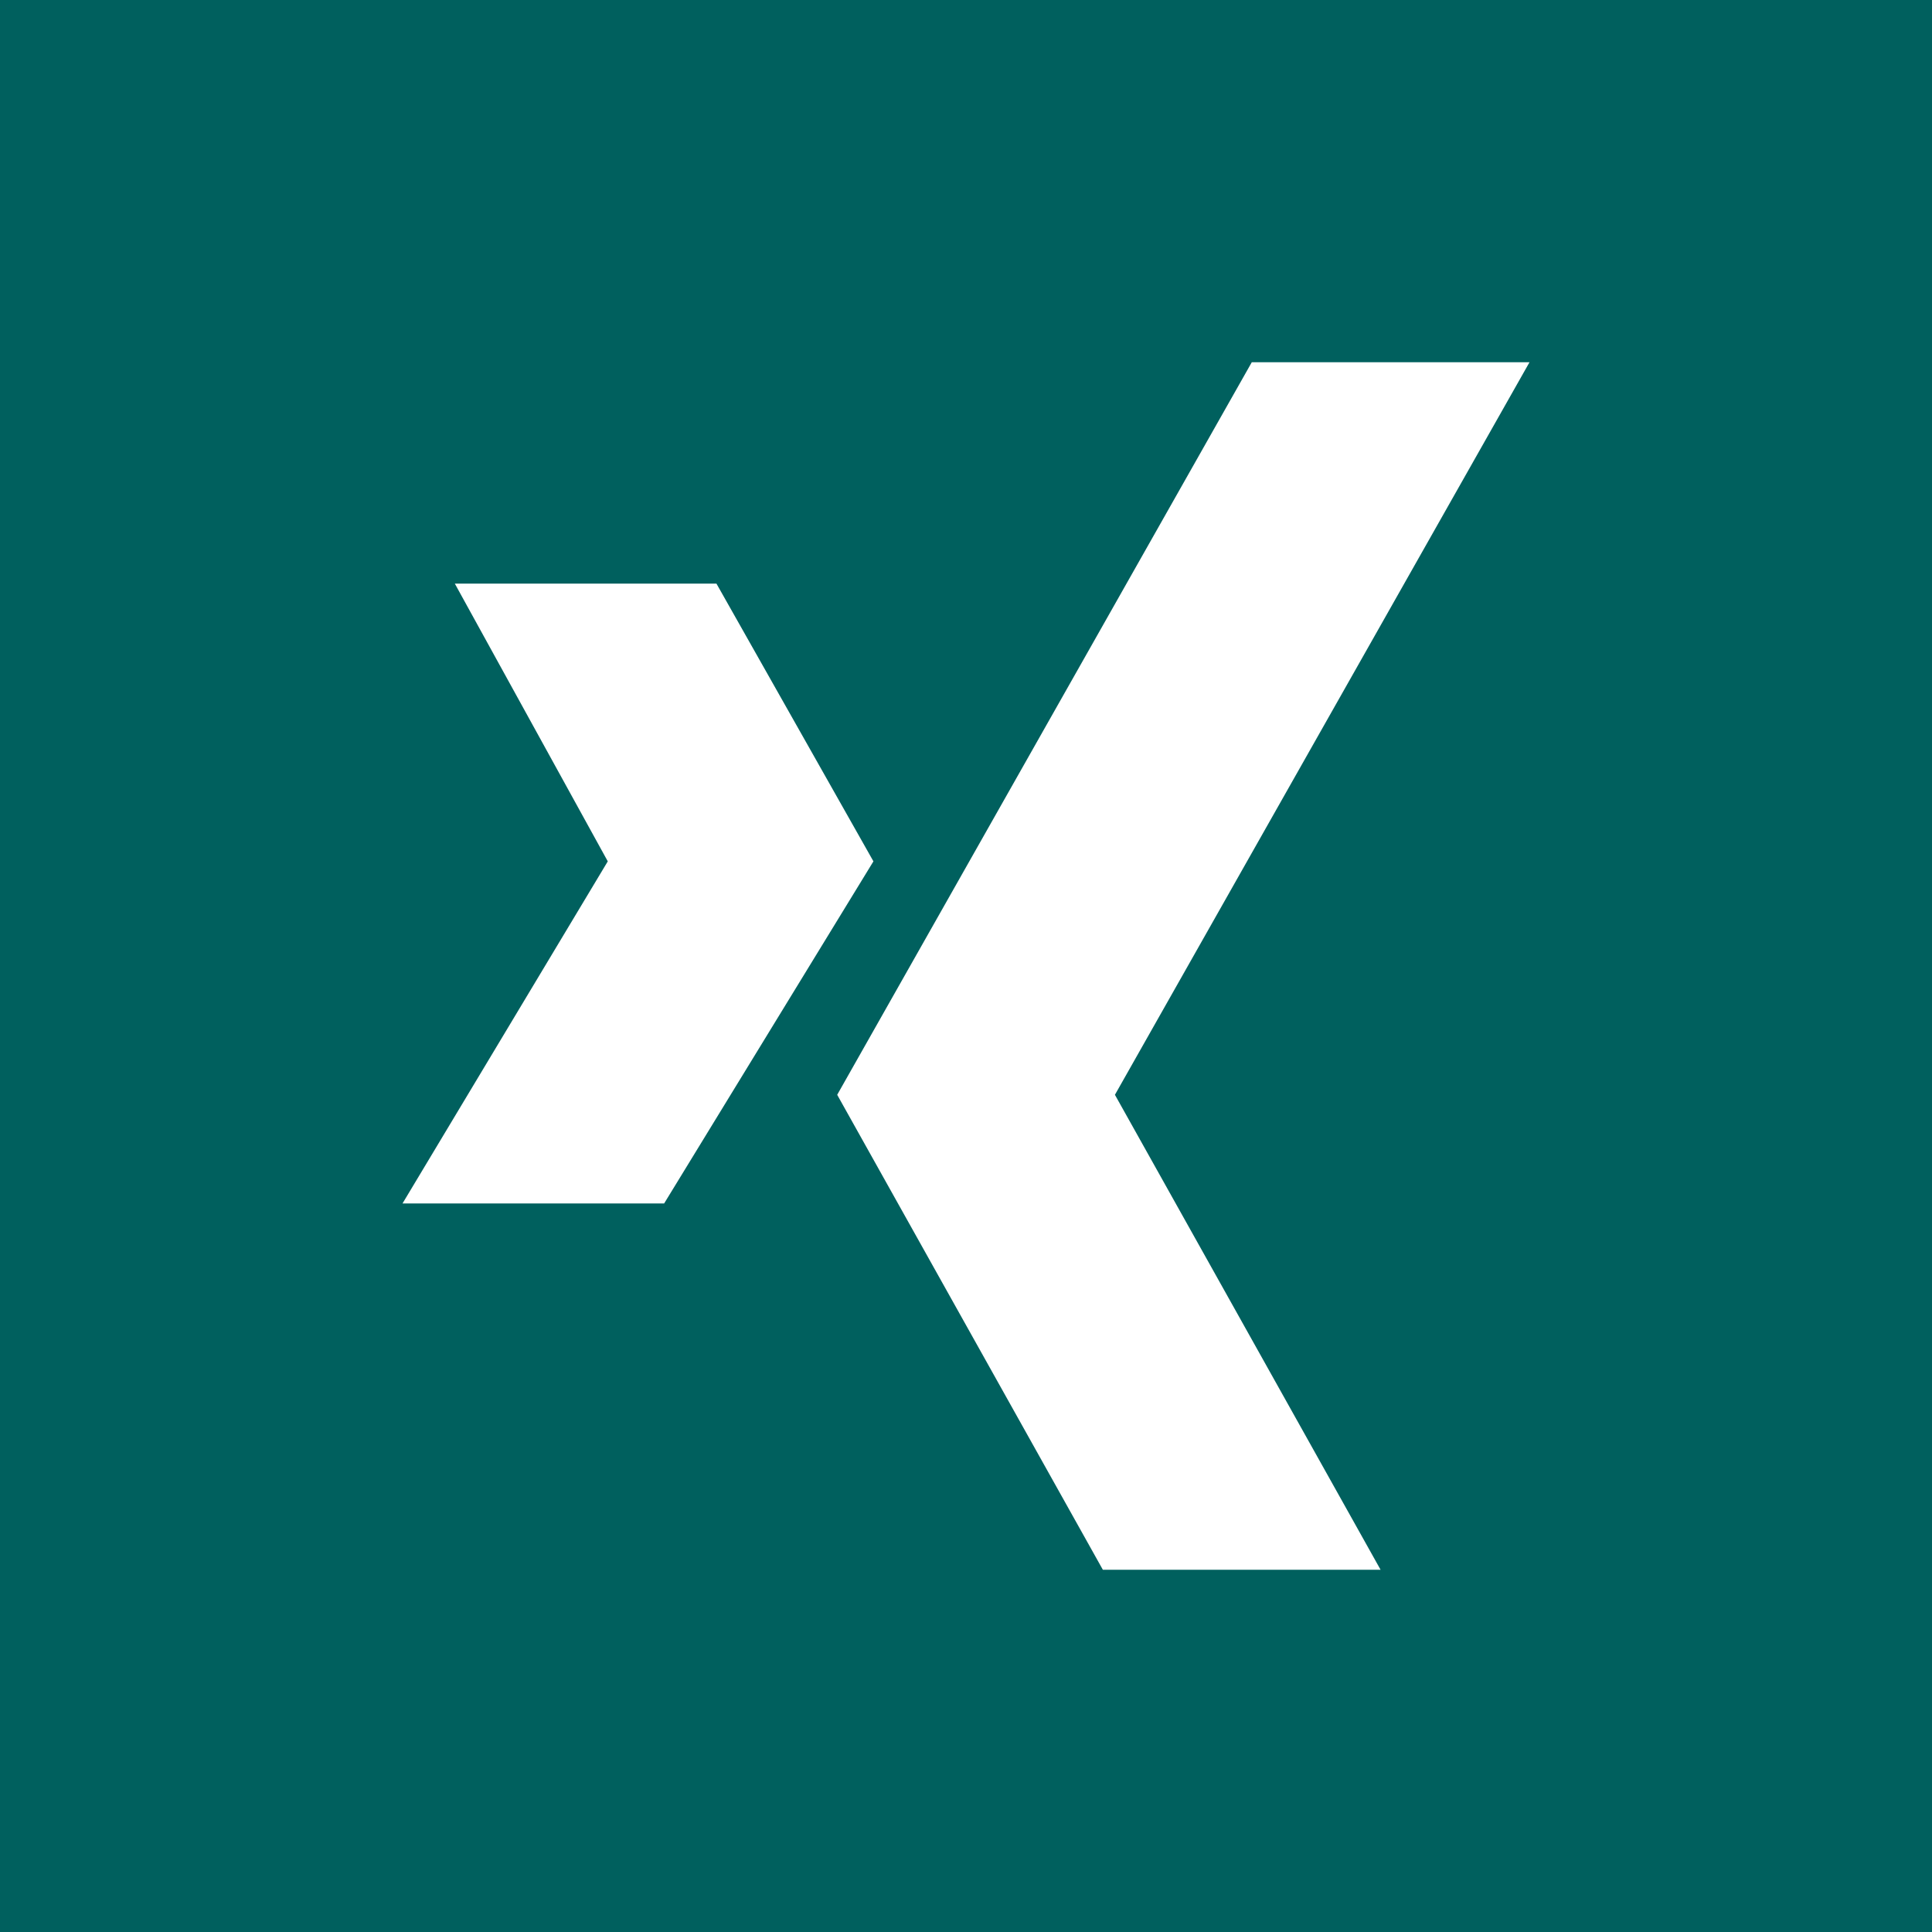 <?xml version="1.0" encoding="utf-8"?>
<!-- Generator: Adobe Illustrator 25.0.0, SVG Export Plug-In . SVG Version: 6.00 Build 0)  -->
<svg version="1.1" id="Ebene_1" xmlns="http://www.w3.org/2000/svg" xmlns:xlink="http://www.w3.org/1999/xlink" x="0px" y="0px"
	 width="48px" height="48px" viewBox="0 0 48 48" style="enable-background:new 0 0 48 48;" xml:space="preserve">
<style type="text/css">
	.st0{fill:#00605E;}
	.st1{fill:#FFFFFF;}
</style>
<g>
	<rect x="0" class="st0" width="48" height="48"/>
	<g>
		<polygon class="st1" points="31.1,9 20.8,27.2 27.4,39 34.3,39 27.7,27.2 38,9 		"/>
		<polygon class="st1" points="16.5,29.9 21.7,21.4 17.8,14.5 11.3,14.5 15.1,21.4 10,29.9 		"/>
	</g>
</g>
</svg>

